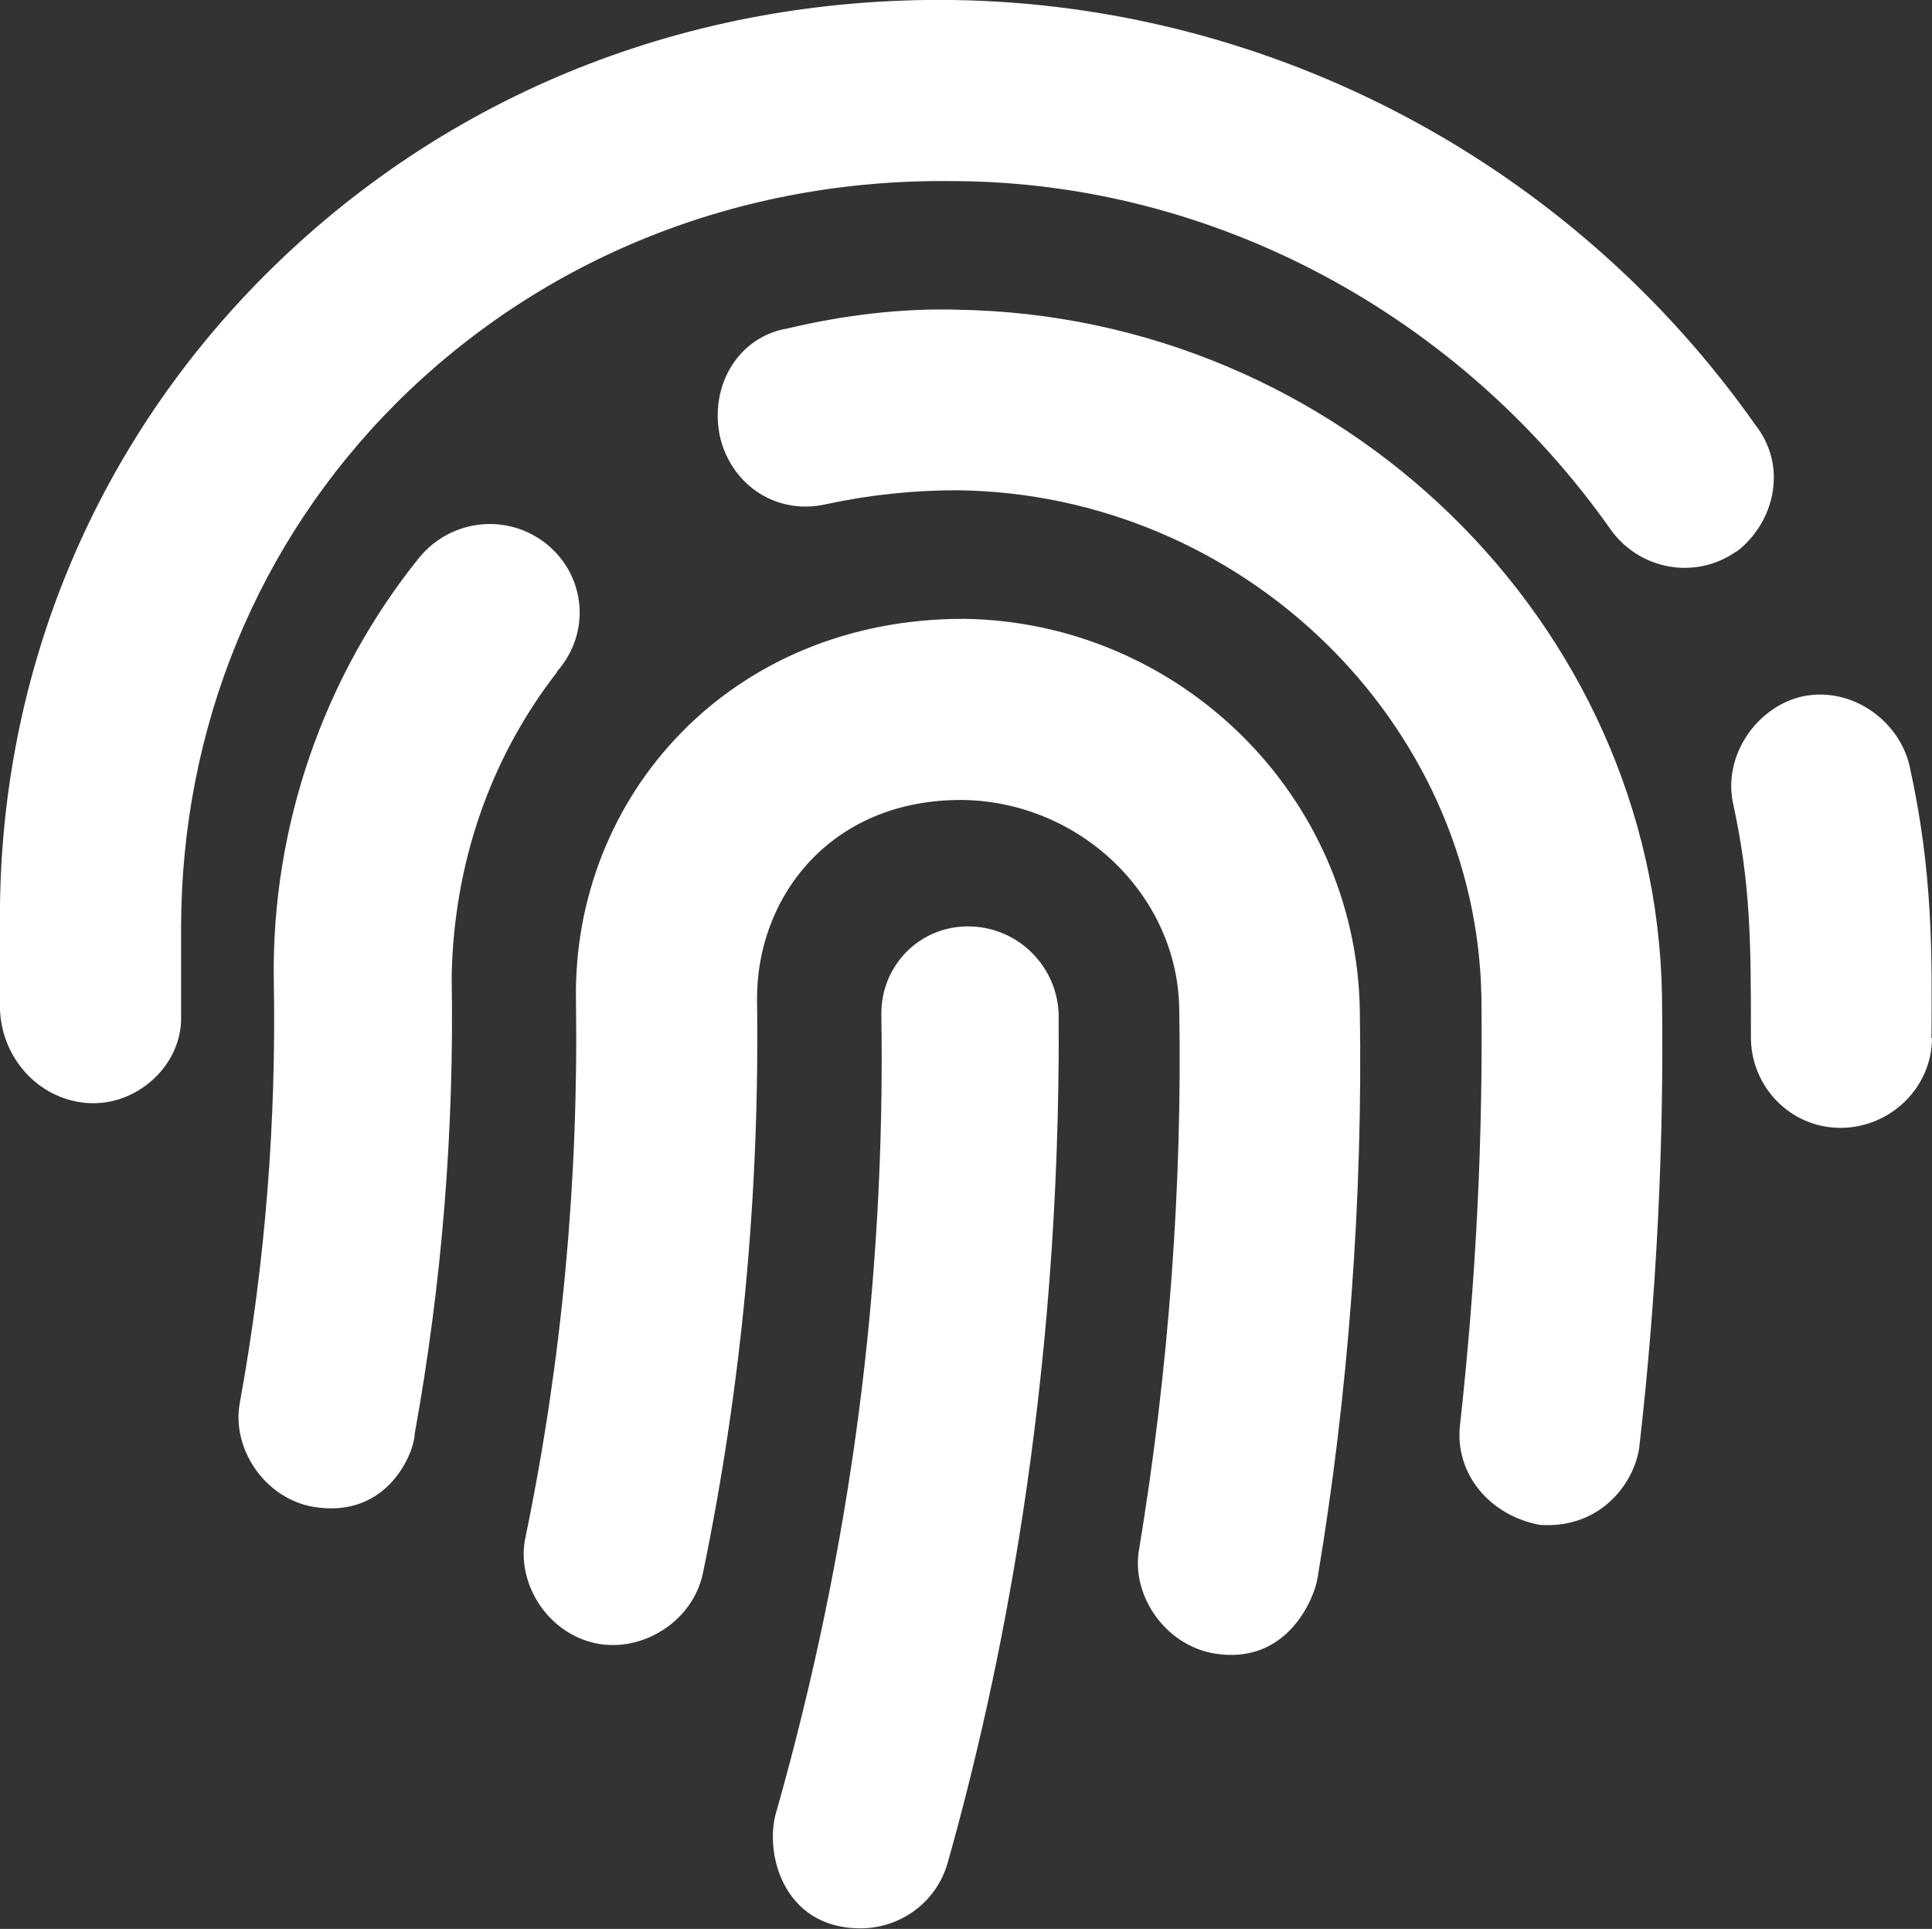 <?xml version="1.0" encoding="UTF-8"?>
<svg id="Capa_2" data-name="Capa 2" xmlns="http://www.w3.org/2000/svg" viewBox="0 0 36.06 36">
  <rect x="0" y="0" width="36.06" height="36" fill="#333333" stroke="none"/>
  <defs>
    <style>
      .cls-1 {
        fill: #fff;
      }
    </style>
  </defs>
  <g id="Capa_1-2" data-name="Capa 1-2">
    <path class="cls-1" d="M32.41,10.29c-.76,.54-1.81,.35-2.35-.41-2.81-3.99-7.4-6.49-12.28-6.5-3.96-.05-7.65,1.42-10.38,4.14-2.61,2.61-4.01,6.08-4.02,9.77v1.66c.03,.91-.78,1.64-1.63,1.64h-.05C.77,20.56,.04,19.79,0,18.85v-1.51C-.06,12.73,1.69,8.39,4.95,5.13,8.33,1.75,12.86-.06,17.77,0c5.97,.08,11.57,3.06,15,7.94,.6,.77,.35,1.81-.35,2.35h-.01Zm-22.01,2.25c-1.26,1.62-1.93,3.59-1.97,5.68,.05,2.87-.18,5.73-.69,8.54,0,.32-.49,1.61-1.91,1.36-.91-.17-1.52-1.11-1.35-1.96,.47-2.58,.68-5.24,.63-7.88-.04-2.85,.93-5.66,2.72-7.88,.6-.72,1.65-.83,2.38-.24,.72,.59,.83,1.65,.18,2.38h0Zm14.98,6.3c.06,3.52-.21,7.17-.79,10.62-.05,.33-.54,1.63-1.93,1.4-.92-.16-1.55-1.09-1.4-1.94,.55-3.32,.81-6.78,.75-10.09-.03-2.12-1.85-3.87-4.05-3.9-2.49-.01-3.85,1.85-3.83,3.74,.05,3.55-.28,7.17-1.01,10.69-.19,.91-1.14,1.49-2,1.31-.91-.19-1.5-1.14-1.31-1.99,.68-3.28,.99-6.65,.94-10.02-.06-3.8,2.88-7.12,7.25-7.11,4.01,.06,7.31,3.29,7.38,7.29Zm5.64-.28c.04,2.81-.1,5.62-.42,8.42-.07,.65-.69,1.56-1.86,1.48-.92-.17-1.59-.94-1.49-1.86,.3-2.71,.43-5.32,.4-7.99-.09-5.14-4.47-9.39-9.77-9.46-.82,0-1.62,.08-2.46,.26-.91,.21-1.76-.34-1.98-1.25-.21-.97,.35-1.88,1.26-2.03,1.05-.25,2.14-.38,3.16-.35,7.17,.11,13.04,5.85,13.16,12.79h0Zm-11.26,.41c.04,6.97-1.12,12.42-2.07,15.79-.21,.75-.89,1.23-1.63,1.23-1.47,0-1.81-1.46-1.56-2.21,1.38-4.89,2.03-9.79,1.95-14.87,0-.87,.69-1.62,1.62-1.62s1.69,.76,1.69,1.69h0Zm16.3,.4c0,.93-.78,1.68-1.71,1.68s-1.68-.77-1.67-1.71c0-1.7,0-2.82-.33-4.33-.2-.9,.43-1.81,1.28-2.01,.92-.2,1.81,.44,2.01,1.29,.44,1.98,.42,3.53,.41,5.08h.01Z"/>
  </g>
</svg>